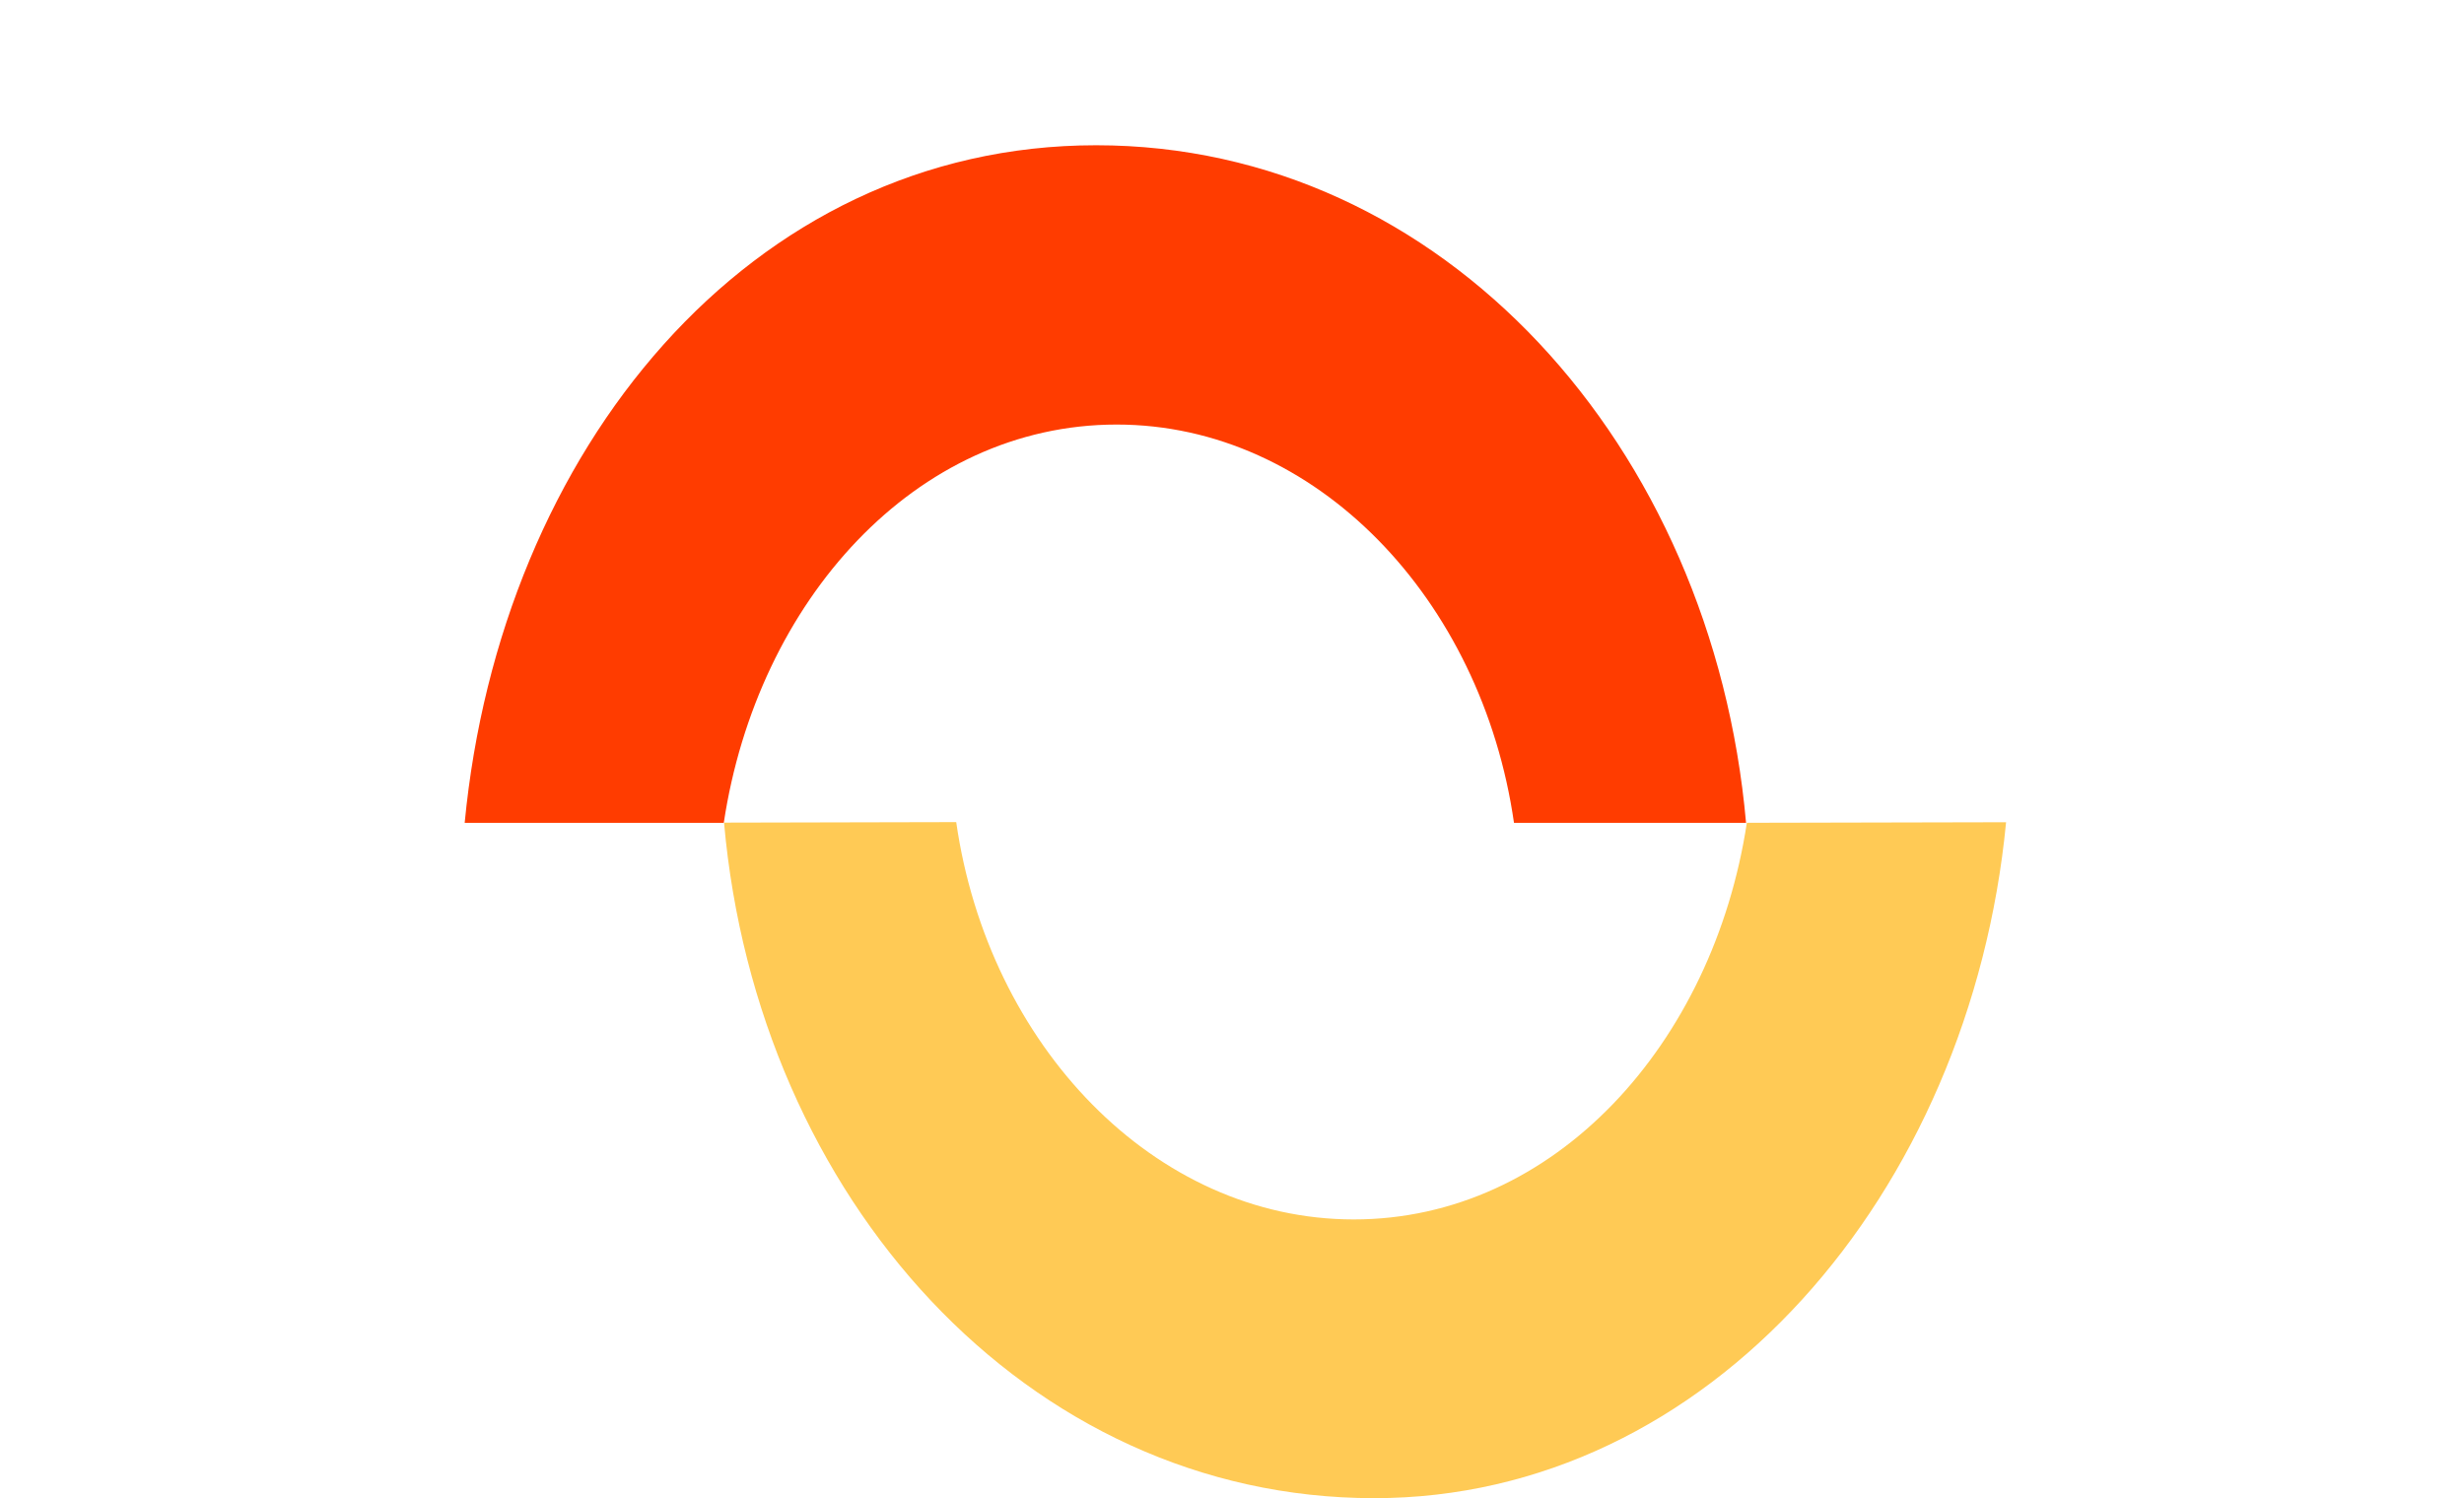 <?xml version="1.0" encoding="UTF-8"?>
<svg id="Capa_2" data-name="Capa 2" xmlns="http://www.w3.org/2000/svg" viewBox="0 0 1497.04 910.29">
  <defs>
    <style>
      .cls-1 {
        fill: #ffca55;
      }

      .cls-2 {
        fill: #ff3c00;
      }
    </style>
  </defs>
  <path class="cls-2" d="m678.44,257.96c120.95,0,221.87,105.97,241.41,242.02h140.99c-20.26-228.86-183.96-411.72-394.87-411.72s-361.94,185.54-383.65,411.72h157.42c20.3-134.6,116.34-242.02,238.7-242.02Z"/>
  <path class="cls-1" d="m1061.32,499.94c-20.37,133.9-116.51,241.06-238.94,241-121.01-.06-221.94-105.85-241.42-241.41l-141.06.31c20.16,227.8,183.86,410.36,394.89,410.46,203.41.09,362.22-184.99,384.04-410.7l-157.5.34Z"/>
</svg>
